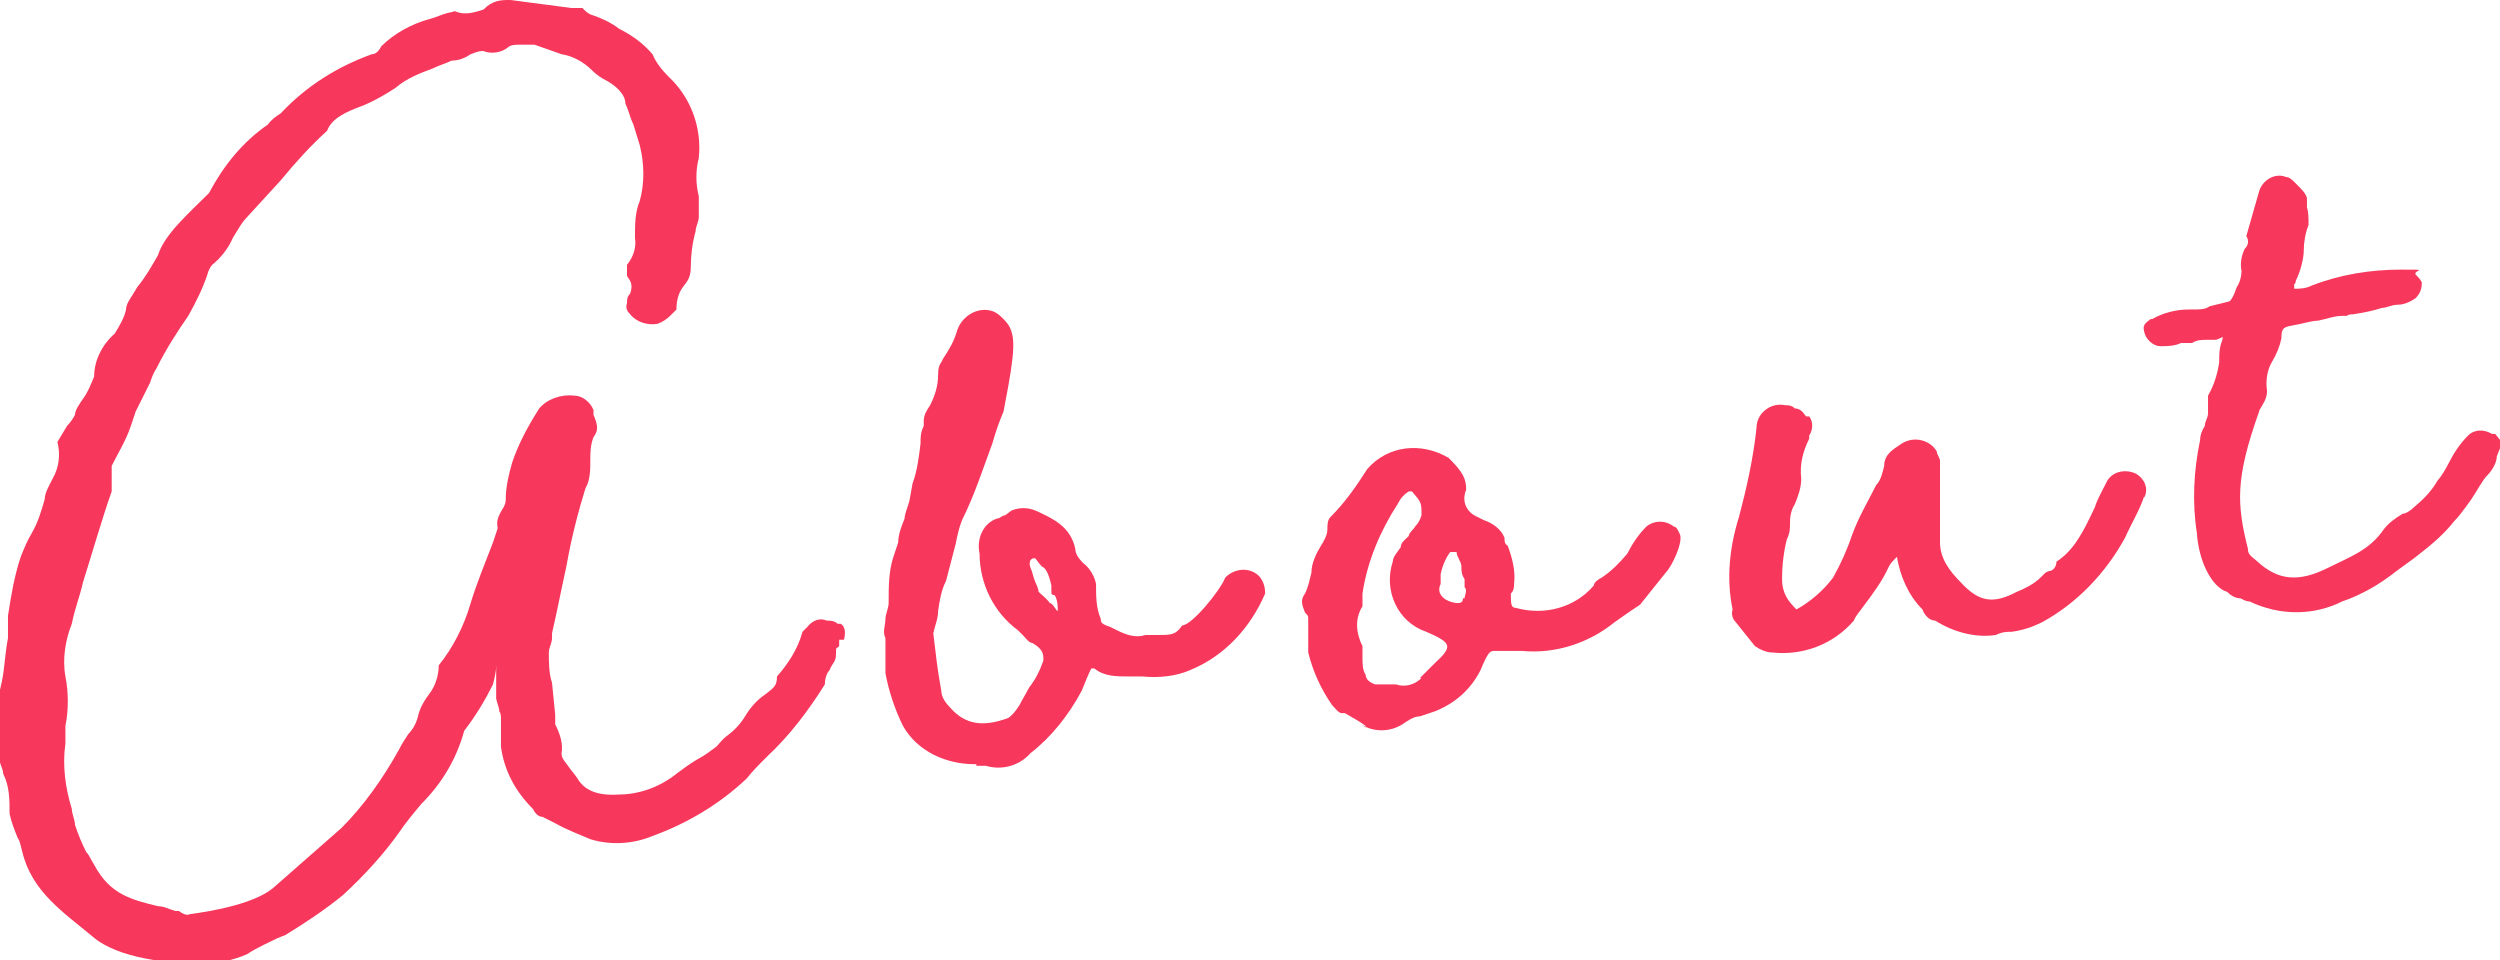 <?xml version="1.0" encoding="UTF-8"?>
<svg id="_レイヤー_1" data-name=" レイヤー 1" xmlns="http://www.w3.org/2000/svg" version="1.1" viewBox="0 0 156.7 60.2" width="156.7" height="60.2">
  <defs>
    <style>
      .cls-1 {
        fill: none;
      }

      .cls-1, .cls-2 {
        stroke-width: 0px;
      }

      .cls-2 {
        fill: #f7375c;
      }
    </style>
  </defs>
  <g>
    <path class="cls-2" d="M52.6,40.1c0,0,0,.2,0,.4-.2.2-.2,0-.2.5s-.2.5-.4,1c-.2.2-.3.6-.3.9-1,1.6-2.2,3.2-3.6,4.5-.6.6-.9.9-1.3,1.4-1.7,1.6-3.7,2.8-5.9,3.6-1.2.5-2.6.6-3.9.2-.7-.3-1.5-.6-2.2-1l-.8-.4c-.3,0-.5-.3-.6-.5-1.1-1.1-1.8-2.4-2-3.9v-1.7c0-.2,0-.4-.1-.5,0-.2-.1-.4-.2-.8v-2.1c0,.4-.1.8-.2,1.2-.5,1-1.1,2-1.8,2.9h0c-.5,1.8-1.4,3.3-2.7,4.6-.5.6-1,1.2-1.4,1.8-1,1.4-2.2,2.7-3.5,3.9-1.1.9-2.3,1.7-3.6,2.5l-.5.2c-.6.3-1.3.6-1.9,1-.9.4-1.9.6-2.9.6-1.9,0-5.2-.3-6.8-1.7-1.8-1.5-3.8-2.8-4.4-5.3-.1-.3-.1-.6-.3-.9-.2-.5-.4-1-.5-1.5,0-.9,0-1.7-.4-2.5,0-.2-.1-.4-.2-.7C0,47.3,0,46.8-.1,46.4c-.2-1.2-.1-2.4.2-3.6.2-.9.2-1.8.4-2.8v-1.4c.2-1.3.4-2.5.8-3.7.2-.5.4-1,.7-1.5.4-.7.6-1.4.8-2.1,0-.4.3-.9.5-1.3.4-.7.5-1.5.3-2.3l.6-1c.2-.2.4-.5.5-.7,0-.3.3-.7.5-1,.3-.4.5-.9.7-1.4,0-1,.5-2,1.3-2.7.3-.5.6-1,.7-1.5,0-.3.2-.6.4-.9l.3-.5c.5-.6.9-1.3,1.3-2,.4-1.3,1.9-2.6,3.2-3.9.9-1.7,2.1-3.2,3.7-4.3.2-.3.5-.5.8-.7,1.6-1.7,3.5-2.9,5.7-3.7.3,0,.5-.3.6-.5.8-.8,1.9-1.4,3-1.7.4-.1.8-.3,1.2-.4.1,0,.4-.1.4-.1.5.2.9.2,1.8-.1C30.9,0,31.4,0,32,0l3.8.5h.7c.2.2.3.3.5.4.6.2,1.3.5,1.8.9.8.4,1.5.9,2.1,1.6.2.5.6,1,1,1.4,1.4,1.3,2.1,3.2,1.9,5.1-.2.8-.2,1.6,0,2.4v1.3c0,.3-.2.6-.2.9-.2.7-.3,1.5-.3,2.2s-.2.9-.5,1.3-.4.9-.4,1.4l-.4.4c-.2.2-.5.4-.8.5-.6.1-1.3-.1-1.7-.6-.2-.2-.3-.4-.2-.7,0-.2,0-.4.2-.6.2-.6,0-.8-.2-1.1,0,0,0-.5,0-.7.4-.5.6-1.1.5-1.7,0-.8,0-1.6.3-2.3.3-1.1.3-2.3,0-3.5l-.4-1.3c-.2-.4-.3-.9-.5-1.3,0-.6-.6-1.1-1.1-1.4-.4-.2-.7-.4-1-.7-.5-.5-1.2-.9-1.9-1-.6-.2-1.1-.4-1.7-.6h-.9c-.3,0-.6,0-.8.2-.4.3-1,.4-1.5.2-.2,0-.3,0-.8.2-.3.2-.7.4-1.2.4-.4.2-.8.3-1.2.5-.8.3-1.6.6-2.3,1.2-.6.4-1.3.8-2,1.1-1.1.4-2,.8-2.3,1.6-1,.9-2,2-2.9,3.1l-2.2,2.4c-.2.2-.5.7-.8,1.2-.3.7-.8,1.3-1.3,1.7,0,0-.2.2-.3.6-.3.9-.7,1.7-1.2,2.6-.7,1-1.4,2.1-2,3.3-.2.3-.3.6-.4.9l-.9,1.8c-.1.3-.2.6-.3.9-.3.9-.8,1.7-1.2,2.5,0,0,0,.2,0,.5v1.1c-.6,1.7-1.2,3.8-1.8,5.7-.2.9-.5,1.6-.7,2.6-.4,1-.6,2.2-.4,3.3.2,1,.2,2.1,0,3.1v1.1c-.2,1.4,0,2.8.4,4.1,0,.3.2.7.2,1,.2.6.4,1.1.7,1.7.2.2.3.5.5.8,1,1.9,2.4,2.2,4,2.6.4,0,.7.2,1.1.3h.2c.3.2.5.3.7.2,1.5-.2,4.3-.7,5.4-1.8l4.1-3.6c1.4-1.4,2.6-3.1,3.6-4.9.2-.4.4-.7.6-1,.3-.3.5-.7.6-1.1.1-.5.4-1,.7-1.4.4-.5.6-1.2.6-1.8.9-1.1,1.6-2.5,2-3.9.4-1.3.9-2.5,1.4-3.8l.3-.9c-.1-.4,0-.7.3-1.2.2-.3.2-.5.2-.6,0-.8.2-1.6.4-2.3.4-1.2,1-2.3,1.7-3.4.5-.6,1.4-.9,2.2-.8.5,0,1,.4,1.2.9v.3c.3.7.3,1,0,1.4-.2.5-.2,1-.2,1.5s0,1.2-.3,1.7c-.5,1.6-.9,3.2-1.2,4.9l-.3,1.4c-.2,1-.4,1.9-.6,2.8,0,0,0,.2,0,.3,0,.3-.2.6-.2.9,0,.6,0,1.3.2,1.9l.2,2c0,.2,0,.4,0,.6.3.6.5,1.2.4,1.8,0,.2,0,.3.4.8.2.3.4.5.6.8.4.7,1.2,1.1,2.6,1,1.3,0,2.6-.5,3.6-1.3.4-.3.8-.6,1.3-.9.4-.2.8-.5,1.2-.8.2-.2.4-.5.7-.7.4-.3.8-.7,1.1-1.2s.7-1,1.3-1.4c.5-.4.7-.5.7-1.1.7-.8,1.3-1.7,1.6-2.8l.3-.3c.3-.4.8-.6,1.2-.4.2,0,.5,0,.7.2h.2c.3.2.3.6.2,1h-.3Z"/>
    <path class="cls-2" d="M61.4,47.9h-.3c-1.8,0-3.6-.8-4.5-2.4-.5-1-.9-2.2-1.1-3.3v-2.2c-.2-.4,0-.8,0-1.2,0-.3.2-.7.2-1,0-1,0-2,.3-2.9l.3-.9c0-.5.2-1,.4-1.5,0-.3.2-.7.3-1.1l.2-1.1c.3-.8.4-1.7.5-2.5,0-.4,0-.7.2-1.1q0-.2,0-.3c0-.4.2-.7.4-1,.3-.6.5-1.2.5-1.9s.2-.7.3-1c.4-.6.7-1.1.9-1.8.3-.9,1.3-1.5,2.2-1.2.3.1.5.3.7.5h0c.7.7.8,1.4.3,4.2l-.3,1.6c-.3.7-.5,1.3-.7,2-.6,1.6-1.1,3.2-1.9,4.8-.2.5-.3,1-.4,1.5-.2.8-.4,1.5-.6,2.3-.3.6-.4,1.2-.5,1.9,0,.5-.2.9-.3,1.4.2,1.6.2,1.9.5,3.6,0,.4.3.8.6,1.1.9,1,2,1.2,3.6.6.3-.2.5-.5.7-.8.2-.4.4-.7.6-1.1.4-.5.7-1.1.9-1.7,0-.4,0-.7-.7-1.1-.2,0-.4-.3-.6-.5,0,0-.2-.2-.3-.3-1.5-1.1-2.4-2.9-2.4-4.8-.2-.9.2-1.9,1.1-2.2.2,0,.3-.2.5-.2l.4-.3c.5-.2,1-.2,1.5,0,1.1.5,2.2,1,2.5,2.4,0,.3.2.6.5.9.4.3.7.8.8,1.3,0,.8,0,1.5.3,2.2,0,.2,0,.3.6.5l.4.2c.6.3,1.2.5,1.8.3h.8c.8,0,1.1,0,1.5-.6.6,0,2.4-2.2,2.7-3,.6-.6,1.6-.7,2.2,0h0c.2.3.3.6.3,1-.9,2.1-2.5,3.9-4.7,4.8-.9.4-2,.5-3,.4h-.9c-.7,0-1.5,0-2.1-.5-.2,0,0,0-.2,0-.2.4-.4.9-.6,1.4-.8,1.5-1.9,2.9-3.2,3.9-.7.8-1.8,1.1-2.8.8h-.6v-.2ZM65.9,37.2c0,0,0-.3,0-.5-.2-.9-.4-1.1-.6-1.2-.3-.3-.4-.6-.5-.5-.3,0-.3.4-.2.6s.2.7.3.9c0,0,.2.4.2.6.2.2.5.4.7.7.2,0,.4.5.5.5,0-.3,0-.7-.2-1h-.1Z"/>
    <path class="cls-2" d="M85.6,45.5c-.4-.3-.8-.5-1.3-.8h-.2c-.2,0-.4-.3-.6-.5-.7-1-1.2-2.1-1.5-3.3v-1.5c0-.2,0-.4,0-.6s0-.2-.2-.4c-.2-.5-.3-.8,0-1.2.2-.4.3-.9.4-1.3,0-.6.3-1.2.6-1.7.2-.3.4-.7.4-1s0-.6.2-.8c.9-.9,1.6-1.9,2.3-3,1.3-1.5,3.4-1.7,5.1-.7.9.9,1.1,1.3,1.1,2-.3.7,0,1.4.7,1.7h0l.4.2c.6.2,1.1.6,1.3,1.1,0,.2,0,.4.2.5.3.8.5,1.6.4,2.4,0,.2,0,.4-.2.6,0,.6,0,.9.3.9,1.8.5,3.7,0,4.9-1.4,0-.2.3-.4.5-.5h0c.6-.4,1.1-.9,1.6-1.5.3-.6.7-1.2,1.2-1.7.5-.4,1.2-.4,1.7,0,.2,0,.3.3.4.5.2.5-.5,2-.9,2.4l-1.6,2-.6.4h0l-1,.7c-1.6,1.3-3.7,2-5.8,1.8-.6,0-1.2,0-1.7,0-.3,0-.4,0-.9,1.2-.6,1.2-1.6,2.1-2.9,2.6l-.9.3c-.4,0-.8.3-1.1.5-.8.5-1.8.5-2.6,0l.3.2ZM89,42.5l.9-.9c1.2-1.1,1.1-1.3-.5-2-1.8-.6-2.7-2.6-2.1-4.4,0-.3.3-.6.5-.9,0-.3.3-.5.5-.7,0-.2.3-.4.4-.6.2-.2.3-.4.4-.7,0-.8,0-.8-.6-1.5h-.2c-.3.2-.5.4-.7.8-1.1,1.7-1.9,3.6-2.2,5.6v.8c-.5.8-.4,1.7,0,2.5v.7c0,.4,0,.8.2,1.1,0,.3.3.5.6.6.2,0,.3,0,.5,0h.8c.6.2,1.2,0,1.6-.4h-.1ZM91.8,37.5c0-.2.2-.5,0-.7v-.5c-.2-.3-.2-.5-.2-.8s-.3-.6-.3-.9c0,0-.3,0-.4,0-.3.4-.5.9-.6,1.4v.6c-.3.6.2,1.1,1,1.2.2,0,.4,0,.4-.3h0Z"/>
    <path class="cls-2" d="M134.4,31.1c-.3.9-.8,1.7-1.2,2.6-1.2,2.2-3,4.1-5.2,5.3-.6.3-1.2.5-1.9.6-.3,0-.6,0-1,.2-1.3.2-2.7-.2-3.8-.9-.4,0-.7-.4-.8-.7-.9-.9-1.4-2.1-1.6-3.3-.2.2-.4.4-.5.6-.4.9-1,1.7-1.6,2.5-.2.3-.5.6-.6.9-1.3,1.5-3.2,2.2-5.1,2-.4,0-.8-.2-1.1-.4l-1.2-1.5c-.2-.2-.3-.5-.2-.8-.4-1.9-.2-3.9.4-5.8.5-1.9.9-3.7,1.1-5.6,0-.9.9-1.6,1.8-1.4.2,0,.4,0,.6.2.3,0,.5.2.7.5h.2c.3.4.2.9,0,1.2v.2c-.4.8-.6,1.6-.5,2.5,0,.6-.2,1.1-.4,1.6-.2.3-.3.7-.3,1.1s0,.7-.2,1.1c-.2.8-.3,1.6-.3,2.5s.4,1.4.9,1.9h0c.9-.5,1.7-1.2,2.3-2,.5-.9.9-1.8,1.2-2.7.4-1.1,1-2.1,1.5-3.1.3-.3.4-.8.5-1.2,0-.8.7-1.1,1.1-1.4.8-.5,1.8-.2,2.2.5,0,.2.2.4.2.6,0,.8,0,1.6,0,2.3,0,.8,0,1.6,0,2.4v.4c0,1,.6,1.8,1.3,2.5,1.1,1.2,2,1.4,3.5.6.5-.2,1.1-.5,1.5-.9s.3-.3.5-.4c.3,0,.5-.3.5-.6,1.1-.7,1.7-1.9,2.4-3.4.2-.6.5-1.1.8-1.7.4-.6,1.2-.7,1.8-.4.5.3.8.9.5,1.5h0ZM119.1,34.5h0Z"/>
    <path class="cls-2" d="M156.7,28.1l-.2.5c0,.4-.3.9-.6,1.2-.3.3-.6.9-1,1.5-.5.7-.8,1.1-1.1,1.4-.7.9-1.6,1.6-2.5,2.3l-1.1.8c-1,.8-2.2,1.5-3.4,1.9-1.8.9-3.9.9-5.8,0-.3,0-.5-.2-.6-.2-.3,0-.6-.2-.8-.4h0c-1-.3-1.8-2-1.9-3.7-.3-1.9-.2-3.9.2-5.8,0-.3.1-.6.3-.9,0-.3.2-.5.2-.8v-1.1c.4-.7.6-1.4.7-2.1,0-.5,0-.9.2-1.4,0-.3.2-.2-.4,0h-.5c-.4,0-.7,0-1,.2h-.7c-.4.2-.9.2-1.3.2s-.9-.4-1-.9c-.1-.4,0-.5.4-.8h.1c.7-.4,1.5-.6,2.3-.6s1,0,1.3-.2c.4-.1.8-.2,1.2-.3.1,0,.3-.3.5-.9.2-.3.3-.7.3-1-.1-.5,0-1,.2-1.4.2-.2.3-.5.1-.8l.8-2.8c.2-.7,1-1.2,1.7-.9.2,0,.4.2.5.3l.2.2c.3.3.5.5.6.8v.6c.1.3.1.7.1,1.1-.2.5-.3,1.1-.3,1.6s-.2,1.3-.5,1.9c0,0,0,.2-.1.2v.3c.3,0,.7,0,1.1-.2,1.8-.7,3.7-1,5.6-1s.8,0,.9.3h0c.2.2.3.3.4.5,0,.4-.1.7-.4,1-.3.2-.7.4-1.1.4s-.7.2-1,.2c-.6.2-1.2.3-1.8.4-.1,0-.3,0-.4.1h-.3c-.5,0-1,.2-1.5.3-.4,0-1,.2-1.6.3-.6.1-.7.2-.7.8-.1.5-.3,1-.6,1.5s-.4,1.2-.3,1.8c0,.3-.1.6-.3.9-.1.2-.2.3-.2.4-1.5,4.2-1.4,5.8-.7,8.6,0,.3.1.4.6.8,1.3,1.2,2.6,1.3,4.4.4,1.4-.7,2.6-1.1,3.5-2.4.3-.4.7-.7,1.2-1,.2,0,.5-.2.7-.4.6-.5,1.1-1,1.5-1.7.2-.2.5-.7.7-1.1.3-.6.7-1.2,1.2-1.7.4-.4,1-.4,1.5-.1h.2c.4.5.6.7.5,1h-.2Z"/>
  </g>
  <rect class="cls-1" x="-.8" y=".3" width="158.3" height="59.7"/>
</svg>